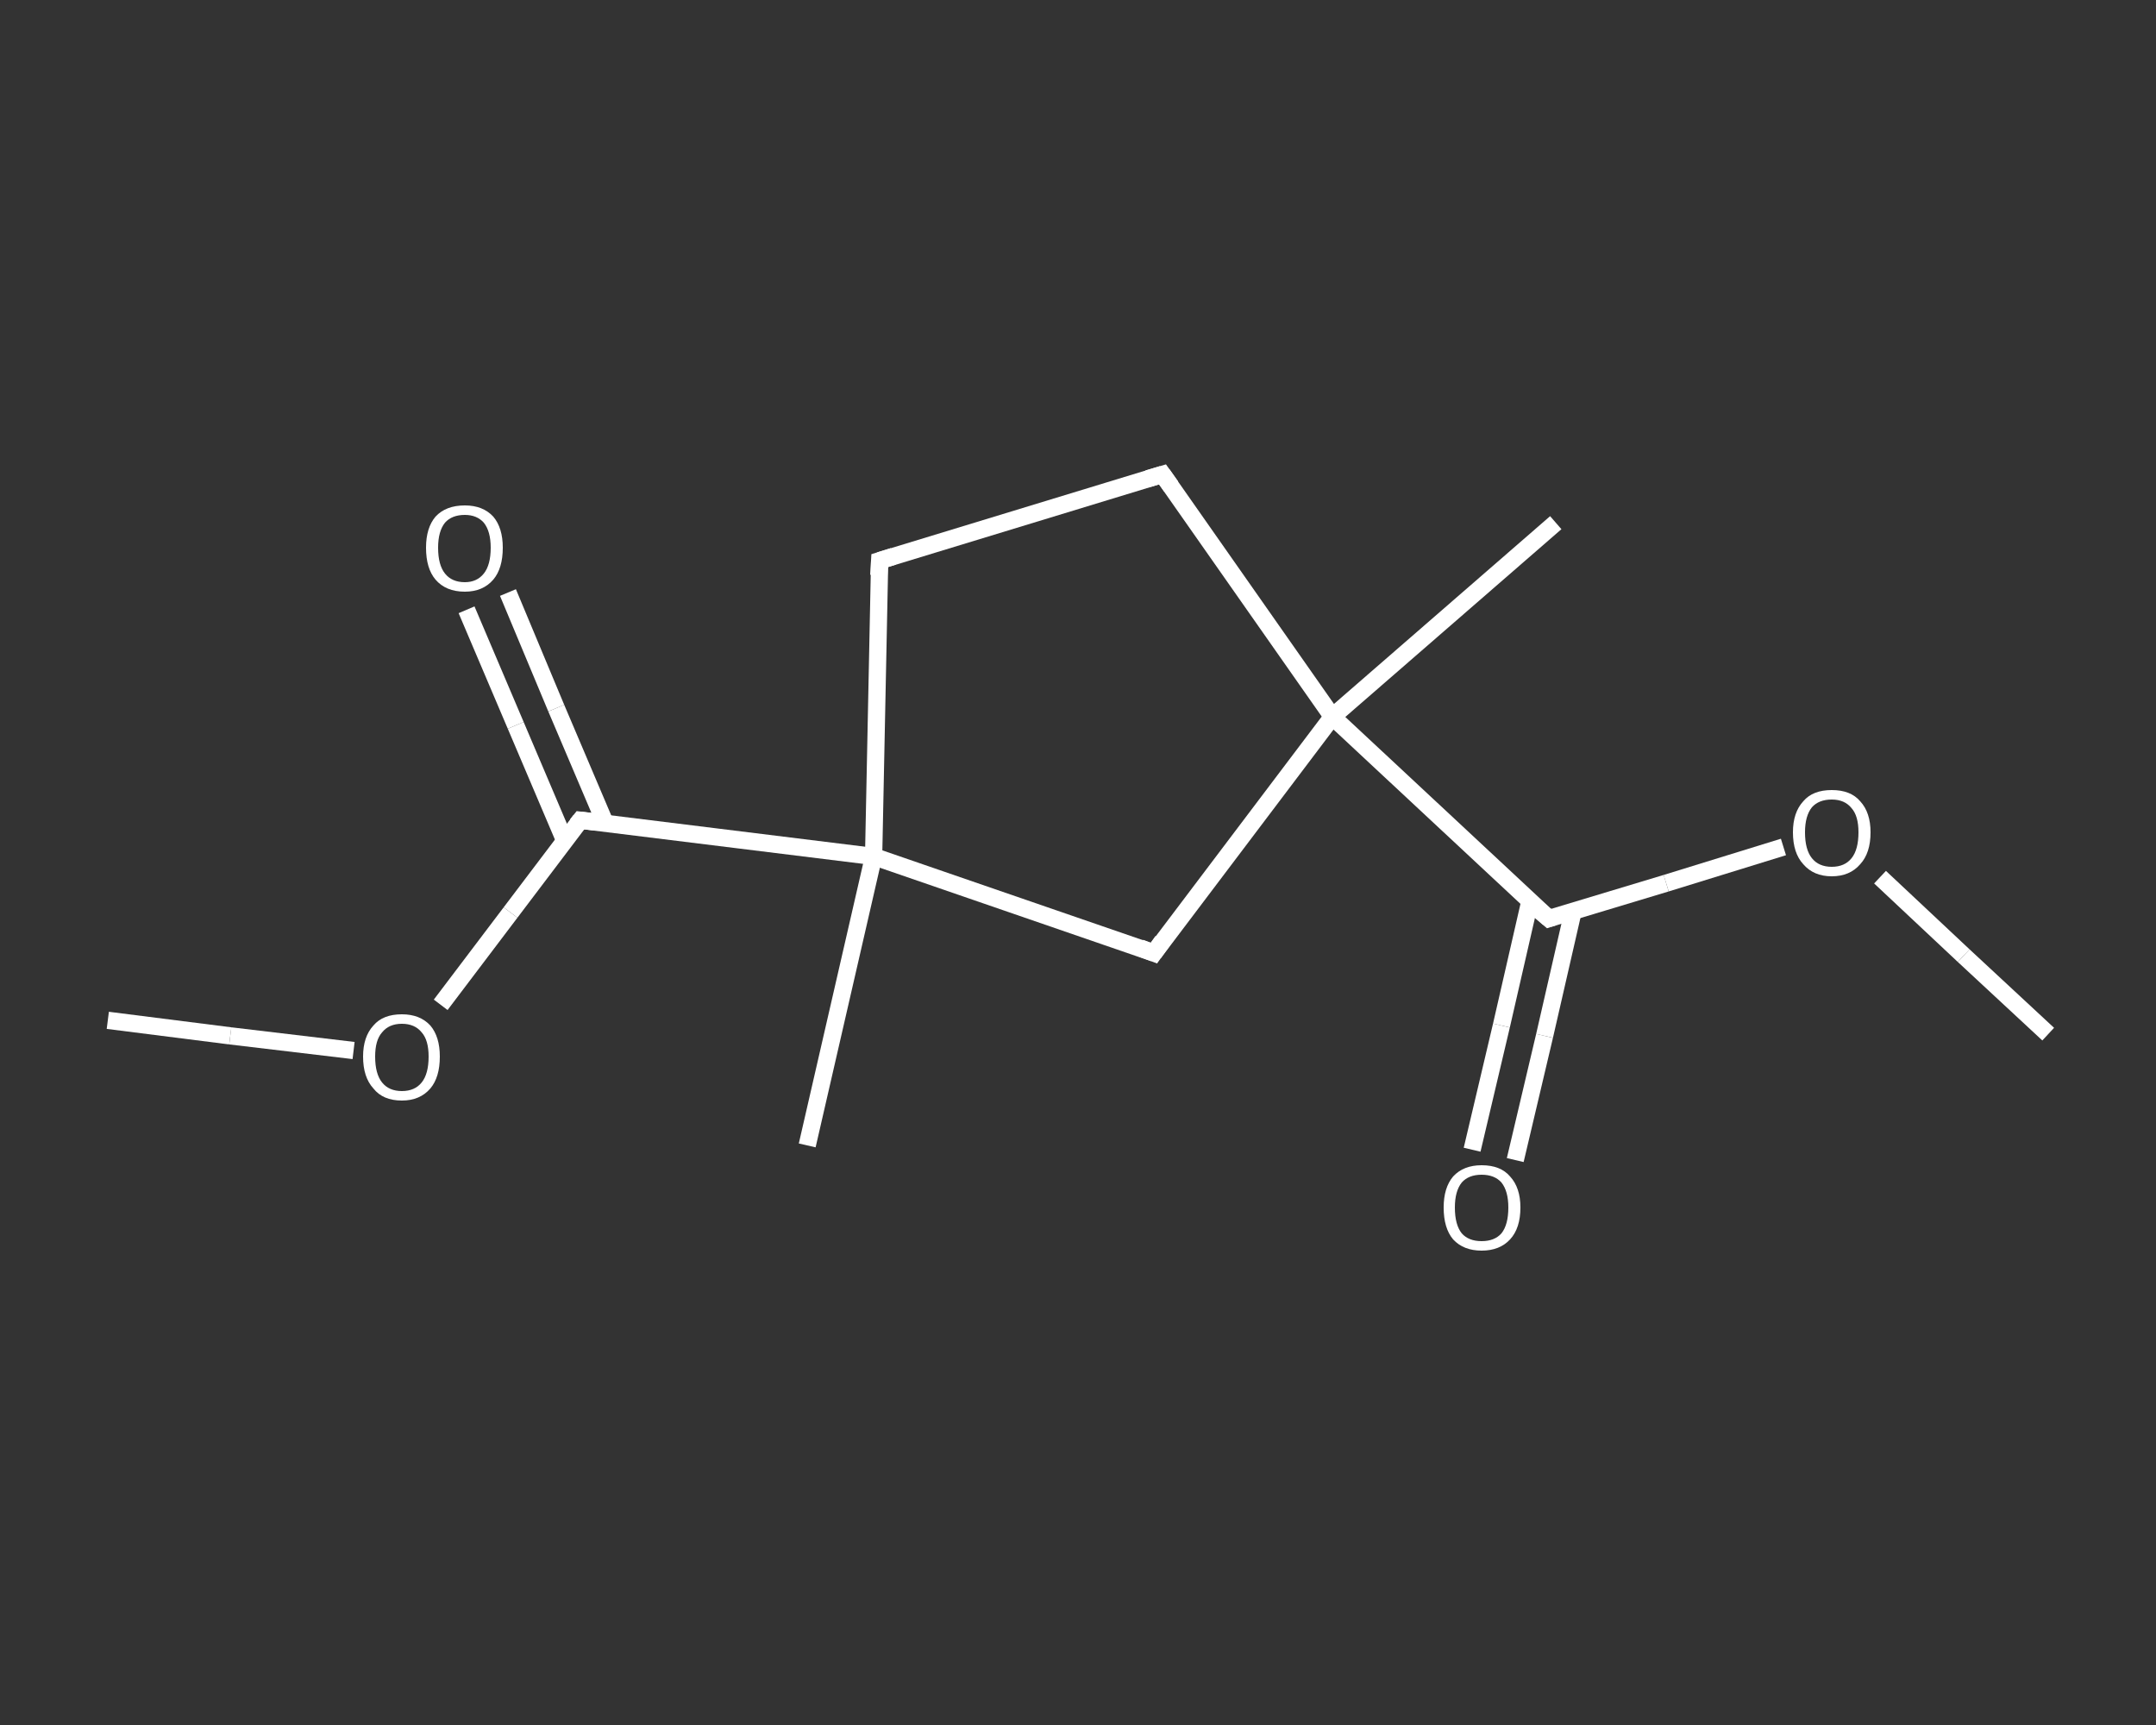 <?xml version='1.0' encoding='iso-8859-1'?>
<svg version='1.1' baseProfile='full'
              xmlns='http://www.w3.org/2000/svg'
                      xmlns:rdkit='http://www.rdkit.org/xml'
                      xmlns:xlink='http://www.w3.org/1999/xlink'
                  xml:space='preserve'
width='250px' height='200px' viewBox='0 0 250 200'>
<rect x="0" y="0" width="250" height="200" fill="#333333" stroke="none"/>
<!-- END OF HEADER -->
<rect style='opacity:1.0;fill:transparent;stroke:none' width='250.0' height='200.0' x='0.0' y='0.0'> </rect>
<path class='bond-0 atom-0 atom-1' d='M 237.5,119.9 L 227.7,110.8' style='fill:none;fill-rule:evenodd;stroke:#FFFFFF;stroke-width:2.0px;stroke-linecap:butt;stroke-linejoin:miter;stroke-opacity:1' />
<path class='bond-0 atom-0 atom-1' d='M 227.7,110.8 L 218.0,101.7' style='fill:none;fill-rule:evenodd;stroke:#FFFFFF;stroke-width:2.0px;stroke-linecap:butt;stroke-linejoin:miter;stroke-opacity:1' />
<path class='bond-1 atom-1 atom-2' d='M 206.8,98.2 L 193.2,102.4' style='fill:none;fill-rule:evenodd;stroke:#FFFFFF;stroke-width:2.0px;stroke-linecap:butt;stroke-linejoin:miter;stroke-opacity:1' />
<path class='bond-1 atom-1 atom-2' d='M 193.2,102.4 L 179.6,106.5' style='fill:none;fill-rule:evenodd;stroke:#FFFFFF;stroke-width:2.0px;stroke-linecap:butt;stroke-linejoin:miter;stroke-opacity:1' />
<path class='bond-2 atom-2 atom-3' d='M 177.4,104.5 L 174.1,118.9' style='fill:none;fill-rule:evenodd;stroke:#FFFFFF;stroke-width:2.0px;stroke-linecap:butt;stroke-linejoin:miter;stroke-opacity:1' />
<path class='bond-2 atom-2 atom-3' d='M 174.1,118.9 L 170.7,133.3' style='fill:none;fill-rule:evenodd;stroke:#FFFFFF;stroke-width:2.0px;stroke-linecap:butt;stroke-linejoin:miter;stroke-opacity:1' />
<path class='bond-2 atom-2 atom-3' d='M 182.4,105.7 L 179.1,120.1' style='fill:none;fill-rule:evenodd;stroke:#FFFFFF;stroke-width:2.0px;stroke-linecap:butt;stroke-linejoin:miter;stroke-opacity:1' />
<path class='bond-2 atom-2 atom-3' d='M 179.1,120.1 L 175.7,134.5' style='fill:none;fill-rule:evenodd;stroke:#FFFFFF;stroke-width:2.0px;stroke-linecap:butt;stroke-linejoin:miter;stroke-opacity:1' />
<path class='bond-3 atom-2 atom-4' d='M 179.6,106.5 L 154.5,83.1' style='fill:none;fill-rule:evenodd;stroke:#FFFFFF;stroke-width:2.0px;stroke-linecap:butt;stroke-linejoin:miter;stroke-opacity:1' />
<path class='bond-4 atom-4 atom-5' d='M 154.5,83.1 L 180.4,60.6' style='fill:none;fill-rule:evenodd;stroke:#FFFFFF;stroke-width:2.0px;stroke-linecap:butt;stroke-linejoin:miter;stroke-opacity:1' />
<path class='bond-5 atom-4 atom-6' d='M 154.5,83.1 L 134.8,55.0' style='fill:none;fill-rule:evenodd;stroke:#FFFFFF;stroke-width:2.0px;stroke-linecap:butt;stroke-linejoin:miter;stroke-opacity:1' />
<path class='bond-6 atom-6 atom-7' d='M 134.8,55.0 L 102.0,65.0' style='fill:none;fill-rule:evenodd;stroke:#FFFFFF;stroke-width:2.0px;stroke-linecap:butt;stroke-linejoin:miter;stroke-opacity:1' />
<path class='bond-7 atom-7 atom-8' d='M 102.0,65.0 L 101.3,99.3' style='fill:none;fill-rule:evenodd;stroke:#FFFFFF;stroke-width:2.0px;stroke-linecap:butt;stroke-linejoin:miter;stroke-opacity:1' />
<path class='bond-8 atom-8 atom-9' d='M 101.3,99.3 L 93.6,132.8' style='fill:none;fill-rule:evenodd;stroke:#FFFFFF;stroke-width:2.0px;stroke-linecap:butt;stroke-linejoin:miter;stroke-opacity:1' />
<path class='bond-9 atom-8 atom-10' d='M 101.3,99.3 L 67.3,95.1' style='fill:none;fill-rule:evenodd;stroke:#FFFFFF;stroke-width:2.0px;stroke-linecap:butt;stroke-linejoin:miter;stroke-opacity:1' />
<path class='bond-10 atom-10 atom-11' d='M 70.2,95.5 L 64.5,82.1' style='fill:none;fill-rule:evenodd;stroke:#FFFFFF;stroke-width:2.0px;stroke-linecap:butt;stroke-linejoin:miter;stroke-opacity:1' />
<path class='bond-10 atom-10 atom-11' d='M 64.5,82.1 L 58.9,68.7' style='fill:none;fill-rule:evenodd;stroke:#FFFFFF;stroke-width:2.0px;stroke-linecap:butt;stroke-linejoin:miter;stroke-opacity:1' />
<path class='bond-10 atom-10 atom-11' d='M 65.5,97.5 L 59.8,84.1' style='fill:none;fill-rule:evenodd;stroke:#FFFFFF;stroke-width:2.0px;stroke-linecap:butt;stroke-linejoin:miter;stroke-opacity:1' />
<path class='bond-10 atom-10 atom-11' d='M 59.8,84.1 L 54.1,70.7' style='fill:none;fill-rule:evenodd;stroke:#FFFFFF;stroke-width:2.0px;stroke-linecap:butt;stroke-linejoin:miter;stroke-opacity:1' />
<path class='bond-11 atom-10 atom-12' d='M 67.3,95.1 L 59.2,105.8' style='fill:none;fill-rule:evenodd;stroke:#FFFFFF;stroke-width:2.0px;stroke-linecap:butt;stroke-linejoin:miter;stroke-opacity:1' />
<path class='bond-11 atom-10 atom-12' d='M 59.2,105.8 L 51.1,116.5' style='fill:none;fill-rule:evenodd;stroke:#FFFFFF;stroke-width:2.0px;stroke-linecap:butt;stroke-linejoin:miter;stroke-opacity:1' />
<path class='bond-12 atom-12 atom-13' d='M 41.0,121.8 L 26.7,120.1' style='fill:none;fill-rule:evenodd;stroke:#FFFFFF;stroke-width:2.0px;stroke-linecap:butt;stroke-linejoin:miter;stroke-opacity:1' />
<path class='bond-12 atom-12 atom-13' d='M 26.7,120.1 L 12.5,118.3' style='fill:none;fill-rule:evenodd;stroke:#FFFFFF;stroke-width:2.0px;stroke-linecap:butt;stroke-linejoin:miter;stroke-opacity:1' />
<path class='bond-13 atom-8 atom-14' d='M 101.3,99.3 L 133.8,110.5' style='fill:none;fill-rule:evenodd;stroke:#FFFFFF;stroke-width:2.0px;stroke-linecap:butt;stroke-linejoin:miter;stroke-opacity:1' />
<path class='bond-14 atom-14 atom-4' d='M 133.8,110.5 L 154.5,83.1' style='fill:none;fill-rule:evenodd;stroke:#FFFFFF;stroke-width:2.0px;stroke-linecap:butt;stroke-linejoin:miter;stroke-opacity:1' />
<path d='M 180.2,106.3 L 179.6,106.5 L 178.3,105.4' style='fill:none;stroke:#FFFFFF;stroke-width:2.0px;stroke-linecap:butt;stroke-linejoin:miter;stroke-opacity:1;' />
<path d='M 135.8,56.4 L 134.8,55.0 L 133.1,55.5' style='fill:none;stroke:#FFFFFF;stroke-width:2.0px;stroke-linecap:butt;stroke-linejoin:miter;stroke-opacity:1;' />
<path d='M 103.6,64.5 L 102.0,65.0 L 101.9,66.7' style='fill:none;stroke:#FFFFFF;stroke-width:2.0px;stroke-linecap:butt;stroke-linejoin:miter;stroke-opacity:1;' />
<path d='M 69.0,95.3 L 67.3,95.1 L 66.9,95.6' style='fill:none;stroke:#FFFFFF;stroke-width:2.0px;stroke-linecap:butt;stroke-linejoin:miter;stroke-opacity:1;' />
<path d='M 132.2,109.9 L 133.8,110.5 L 134.8,109.1' style='fill:none;stroke:#FFFFFF;stroke-width:2.0px;stroke-linecap:butt;stroke-linejoin:miter;stroke-opacity:1;' />
<path class='atom-1' d='M 207.9 96.5
Q 207.9 94.2, 209.1 92.9
Q 210.2 91.6, 212.4 91.6
Q 214.6 91.6, 215.7 92.9
Q 216.9 94.2, 216.9 96.5
Q 216.9 98.9, 215.7 100.2
Q 214.5 101.6, 212.4 101.6
Q 210.3 101.6, 209.1 100.2
Q 207.9 98.9, 207.9 96.5
M 212.4 100.5
Q 213.9 100.5, 214.7 99.5
Q 215.5 98.5, 215.5 96.5
Q 215.5 94.6, 214.7 93.7
Q 213.9 92.7, 212.4 92.7
Q 210.9 92.7, 210.1 93.6
Q 209.3 94.6, 209.3 96.5
Q 209.3 98.5, 210.1 99.5
Q 210.9 100.5, 212.4 100.5
' fill='#FFFFFF'/>
<path class='atom-3' d='M 167.4 140.0
Q 167.4 137.7, 168.5 136.4
Q 169.7 135.1, 171.8 135.1
Q 174.0 135.1, 175.1 136.4
Q 176.3 137.7, 176.3 140.0
Q 176.3 142.4, 175.1 143.7
Q 173.9 145.0, 171.8 145.0
Q 169.7 145.0, 168.5 143.7
Q 167.4 142.4, 167.4 140.0
M 171.8 143.9
Q 173.3 143.9, 174.1 143.0
Q 174.9 142.0, 174.9 140.0
Q 174.9 138.1, 174.1 137.1
Q 173.3 136.2, 171.8 136.2
Q 170.3 136.2, 169.5 137.1
Q 168.7 138.1, 168.7 140.0
Q 168.7 142.0, 169.5 143.0
Q 170.3 143.9, 171.8 143.9
' fill='#FFFFFF'/>
<path class='atom-11' d='M 49.4 63.5
Q 49.4 61.2, 50.5 59.9
Q 51.7 58.6, 53.9 58.6
Q 56.0 58.6, 57.2 59.9
Q 58.3 61.2, 58.3 63.5
Q 58.3 65.9, 57.2 67.2
Q 56.0 68.6, 53.9 68.6
Q 51.7 68.6, 50.5 67.2
Q 49.4 65.9, 49.4 63.5
M 53.9 67.5
Q 55.3 67.5, 56.1 66.5
Q 56.9 65.5, 56.9 63.5
Q 56.9 61.6, 56.1 60.6
Q 55.3 59.7, 53.9 59.7
Q 52.4 59.7, 51.6 60.6
Q 50.8 61.6, 50.8 63.5
Q 50.8 65.5, 51.6 66.5
Q 52.4 67.5, 53.9 67.5
' fill='#FFFFFF'/>
<path class='atom-12' d='M 42.1 122.5
Q 42.1 120.2, 43.3 118.9
Q 44.4 117.6, 46.6 117.6
Q 48.7 117.6, 49.9 118.9
Q 51.0 120.2, 51.0 122.5
Q 51.0 124.9, 49.9 126.2
Q 48.7 127.6, 46.6 127.6
Q 44.4 127.6, 43.3 126.2
Q 42.1 124.9, 42.1 122.5
M 46.6 126.5
Q 48.1 126.5, 48.9 125.5
Q 49.7 124.5, 49.7 122.5
Q 49.7 120.6, 48.9 119.7
Q 48.1 118.7, 46.6 118.7
Q 45.1 118.7, 44.3 119.7
Q 43.5 120.6, 43.5 122.5
Q 43.5 124.5, 44.3 125.5
Q 45.1 126.5, 46.6 126.5
' fill='#FFFFFF'/>
</svg>
